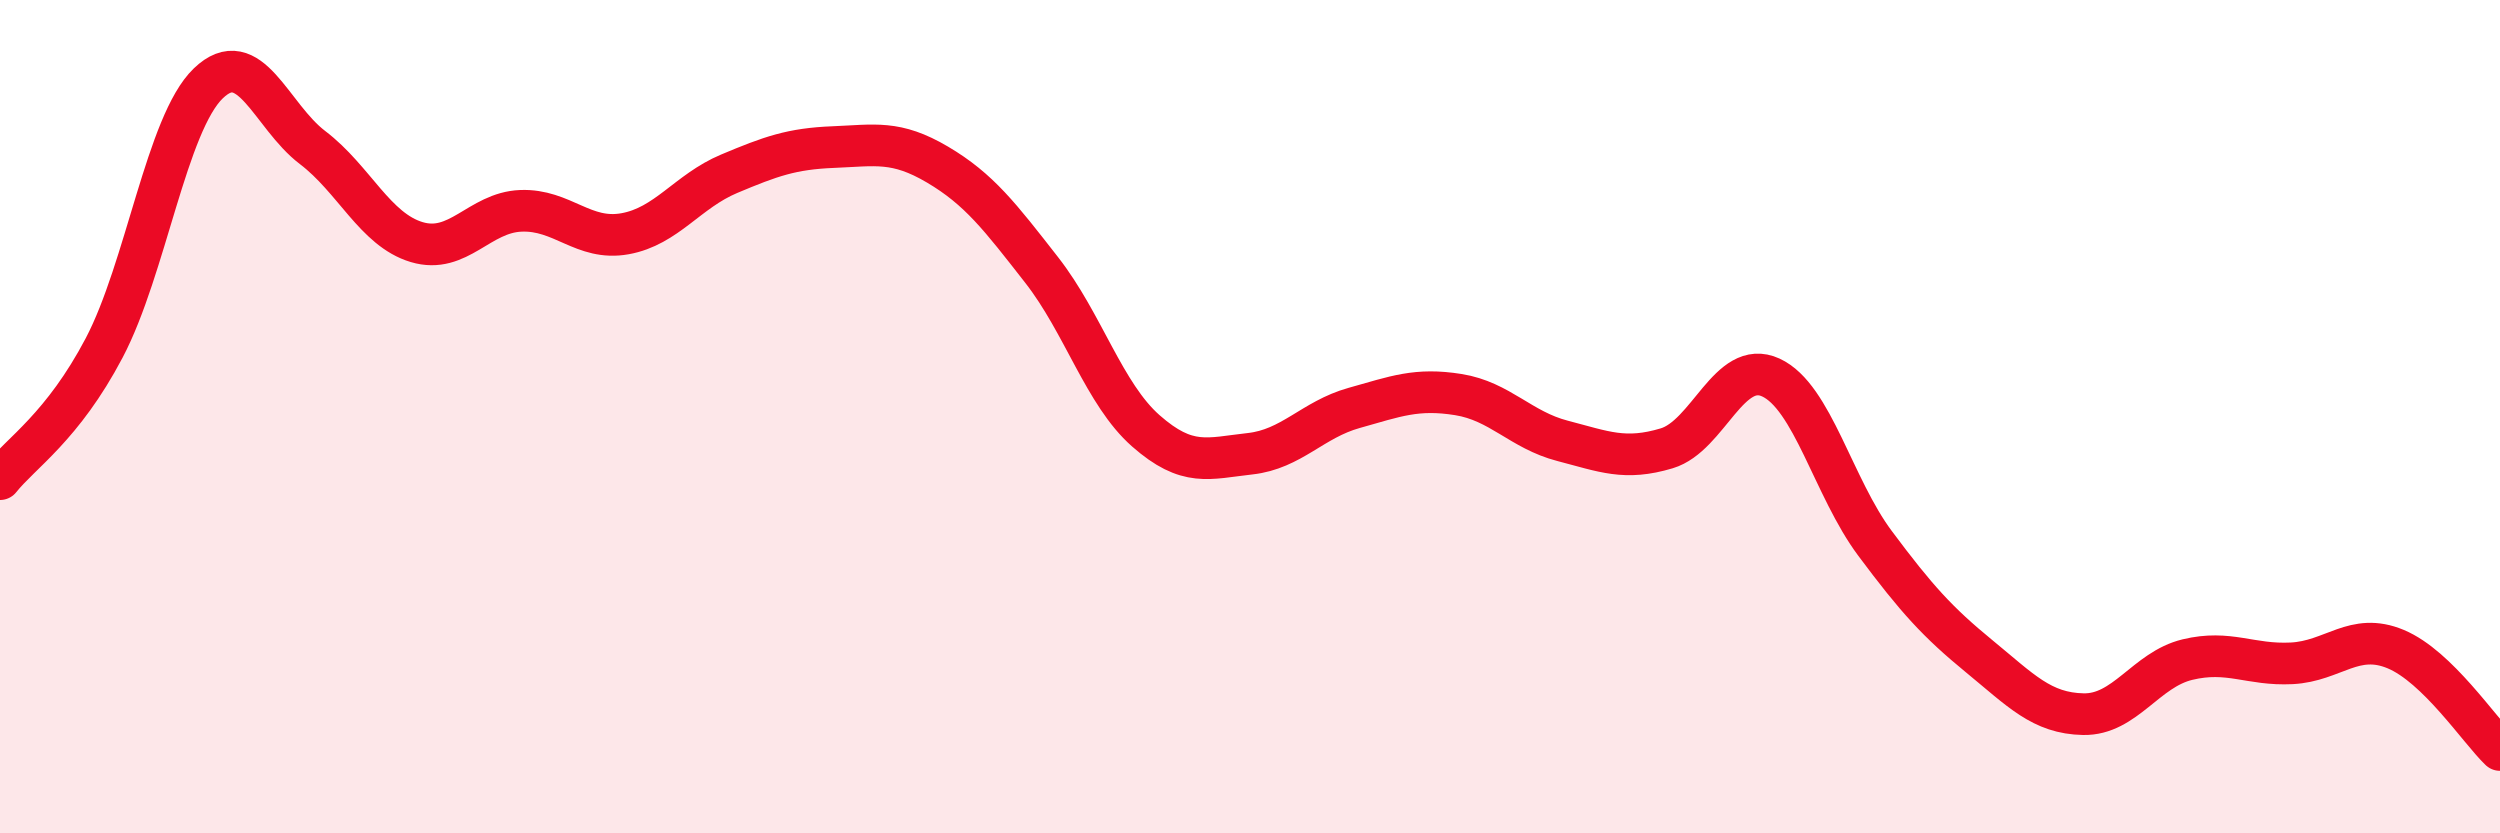 
    <svg width="60" height="20" viewBox="0 0 60 20" xmlns="http://www.w3.org/2000/svg">
      <path
        d="M 0,11.5 C 0.5,10.87 1.5,10.25 2.5,8.35 C 3.5,6.45 4,2.96 5,2 C 6,1.04 6.5,2.78 7.5,3.54 C 8.5,4.3 9,5.51 10,5.81 C 11,6.11 11.5,5.1 12.5,5.06 C 13.5,5.02 14,5.79 15,5.61 C 16,5.43 16.5,4.59 17.5,4.17 C 18.5,3.75 19,3.57 20,3.53 C 21,3.49 21.5,3.36 22.5,3.95 C 23.5,4.54 24,5.2 25,6.48 C 26,7.76 26.5,9.46 27.5,10.34 C 28.5,11.22 29,11 30,10.89 C 31,10.78 31.5,10.07 32.5,9.79 C 33.5,9.51 34,9.31 35,9.47 C 36,9.63 36.5,10.32 37.5,10.58 C 38.5,10.84 39,11.06 40,10.76 C 41,10.46 41.5,8.6 42.5,9.06 C 43.5,9.52 44,11.7 45,13.04 C 46,14.38 46.5,14.93 47.5,15.75 C 48.5,16.57 49,17.12 50,17.14 C 51,17.16 51.5,16.07 52.5,15.83 C 53.5,15.59 54,15.97 55,15.92 C 56,15.87 56.5,15.16 57.5,15.58 C 58.5,16 59.5,17.52 60,18L60 20L0 20Z"
        fill="#EB0A25"
        opacity="0.1"
        stroke-linecap="round"
        stroke-linejoin="round"
      />
      <path
        d="M 0,11.5 C 0.5,10.87 1.5,10.25 2.5,8.35 C 3.5,6.45 4,2.96 5,2 C 6,1.04 6.5,2.78 7.5,3.54 C 8.5,4.3 9,5.51 10,5.81 C 11,6.11 11.5,5.1 12.5,5.06 C 13.5,5.02 14,5.79 15,5.61 C 16,5.43 16.5,4.59 17.5,4.17 C 18.5,3.75 19,3.57 20,3.53 C 21,3.49 21.5,3.36 22.5,3.95 C 23.5,4.54 24,5.2 25,6.48 C 26,7.76 26.5,9.46 27.5,10.34 C 28.5,11.22 29,11 30,10.89 C 31,10.78 31.5,10.07 32.5,9.79 C 33.5,9.51 34,9.31 35,9.47 C 36,9.63 36.5,10.32 37.5,10.58 C 38.5,10.84 39,11.06 40,10.76 C 41,10.46 41.5,8.6 42.5,9.06 C 43.5,9.52 44,11.7 45,13.04 C 46,14.38 46.5,14.93 47.5,15.75 C 48.5,16.57 49,17.12 50,17.14 C 51,17.16 51.5,16.07 52.5,15.83 C 53.5,15.59 54,15.97 55,15.92 C 56,15.87 56.5,15.16 57.5,15.58 C 58.5,16 59.5,17.52 60,18"
        stroke="#EB0A25"
        stroke-width="1"
        fill="none"
        stroke-linecap="round"
        stroke-linejoin="round"
      />
    </svg>
  